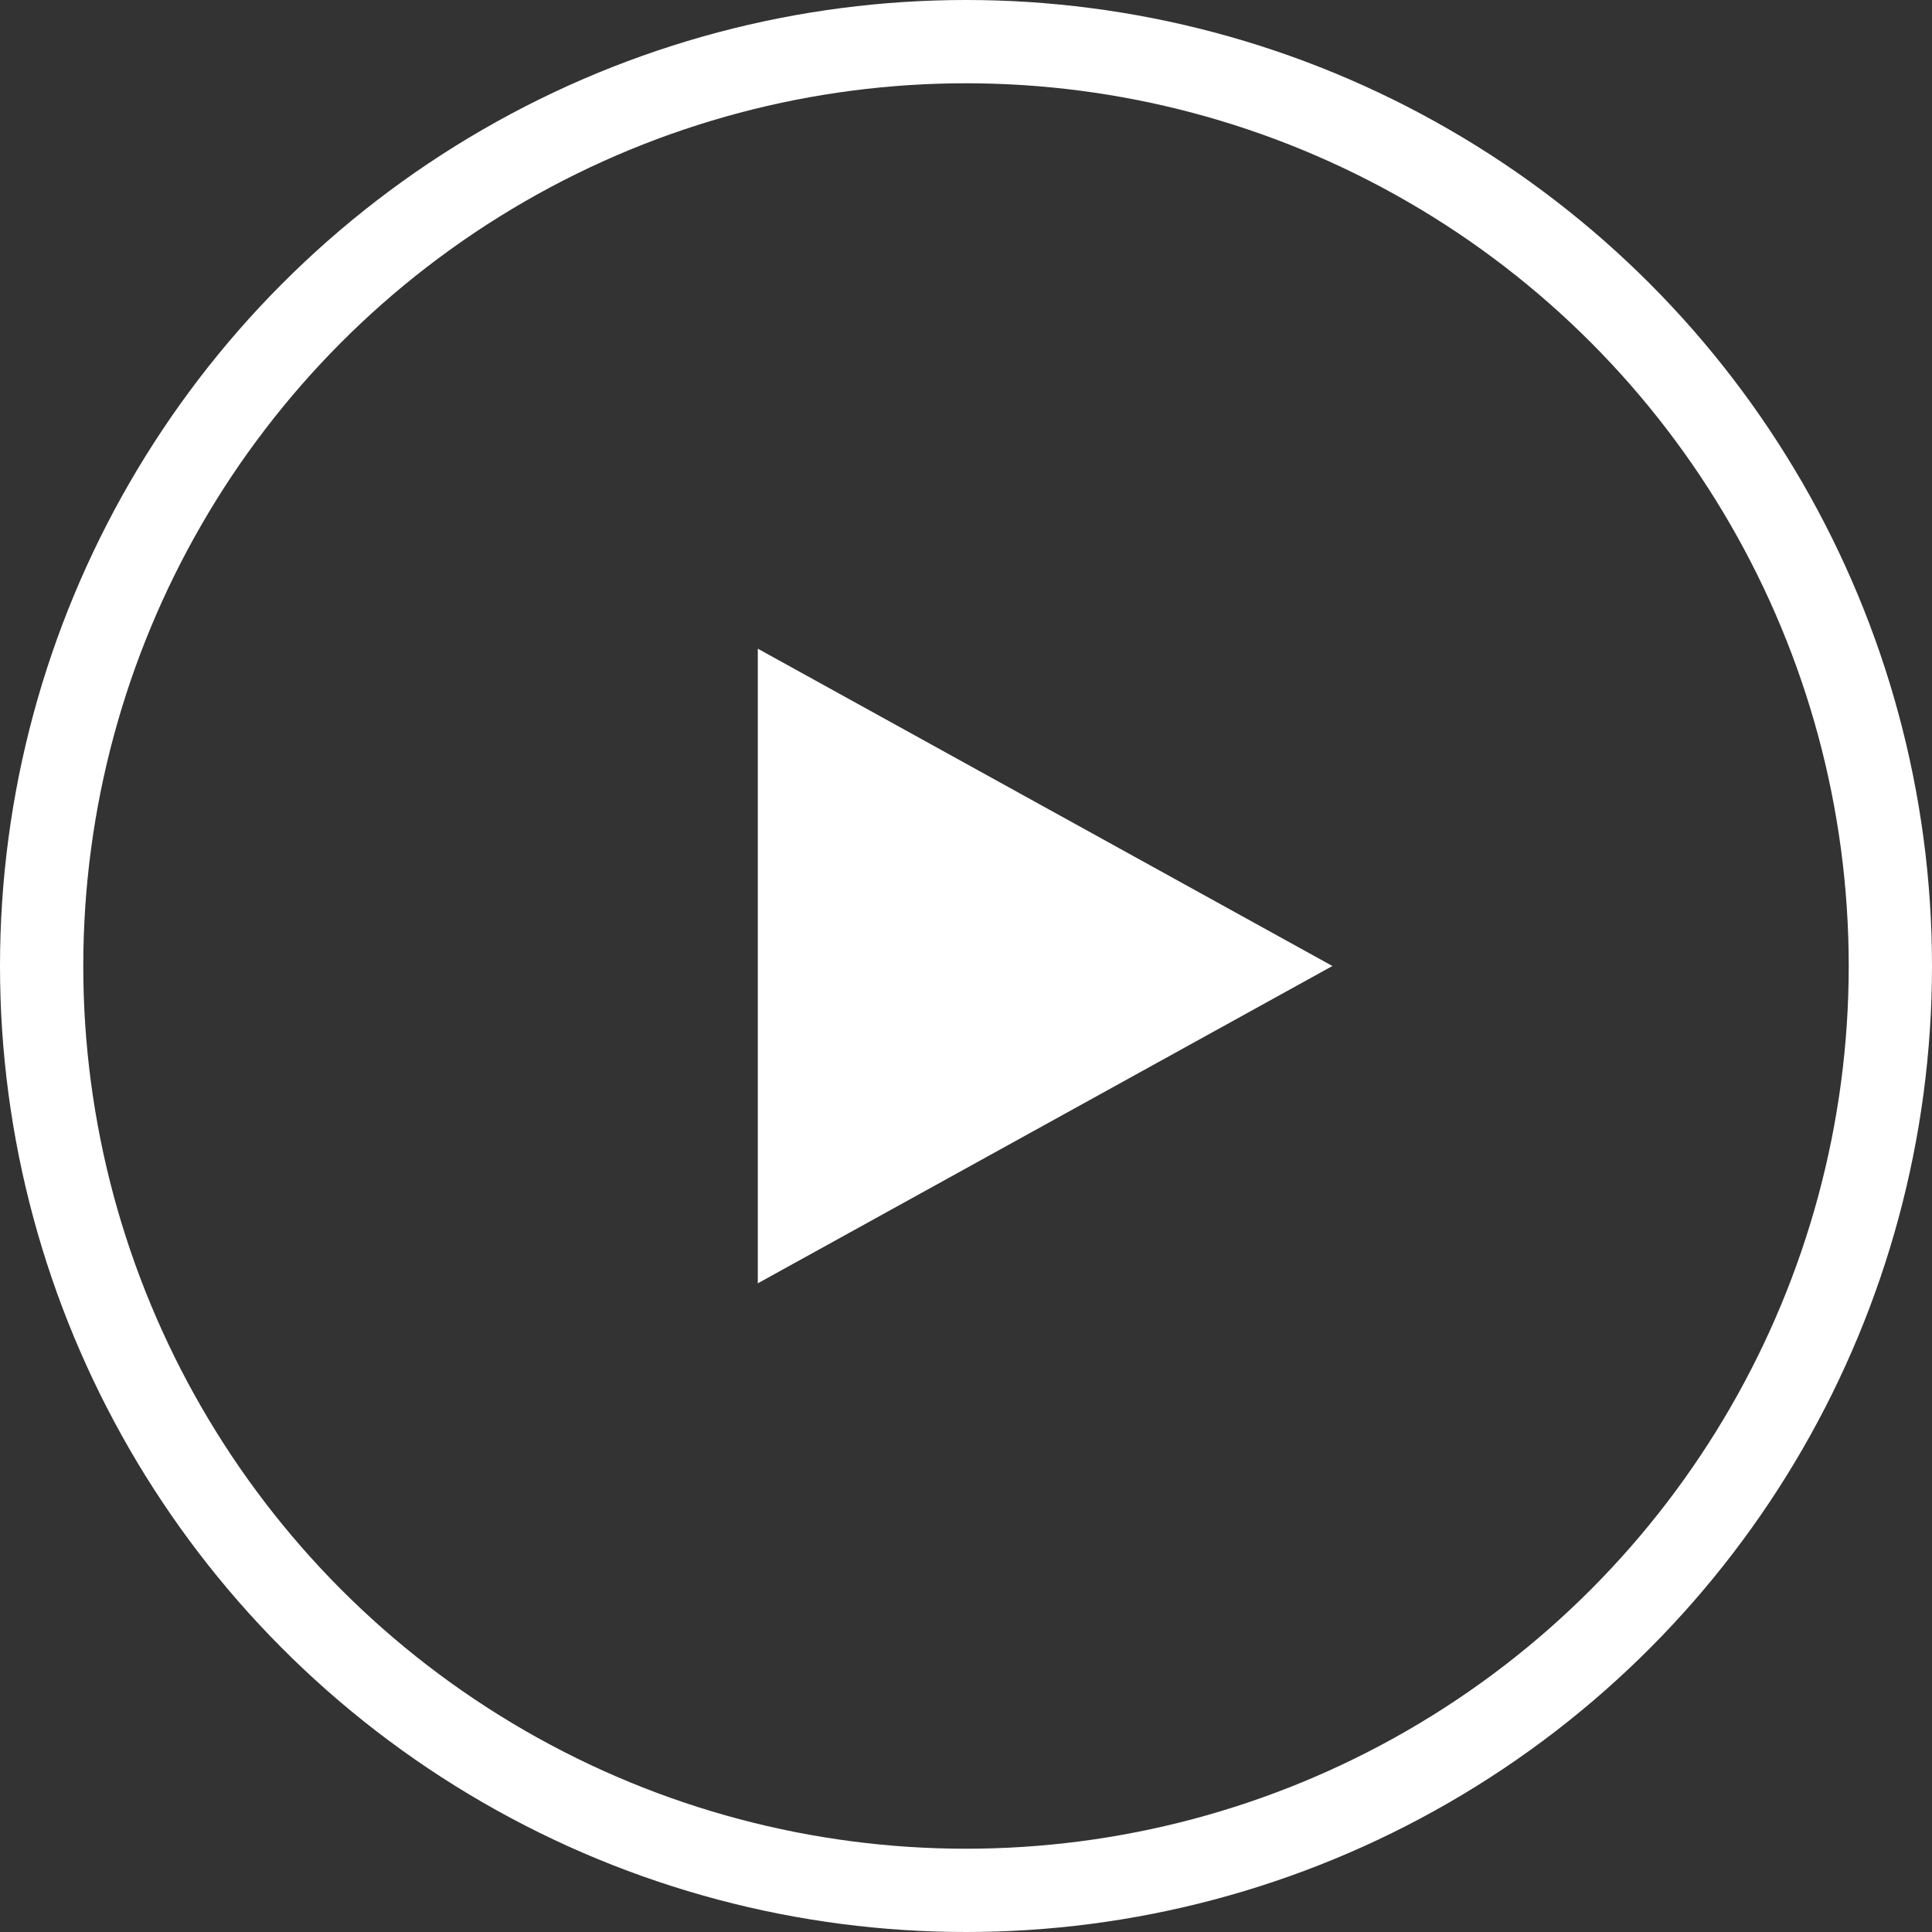 <svg width="58" height="58" viewBox="0 0 58 58" fill="none" xmlns="http://www.w3.org/2000/svg">
<rect x="0" y="0" width="58" height="58" fill="#333333" stroke="none"/>
<circle cx="29" cy="29" r="27.75" stroke="white" stroke-width="2.5"/>
<path d="M40 29L22.75 38.526L22.75 19.474L40 29Z" fill="white"/>
</svg>
